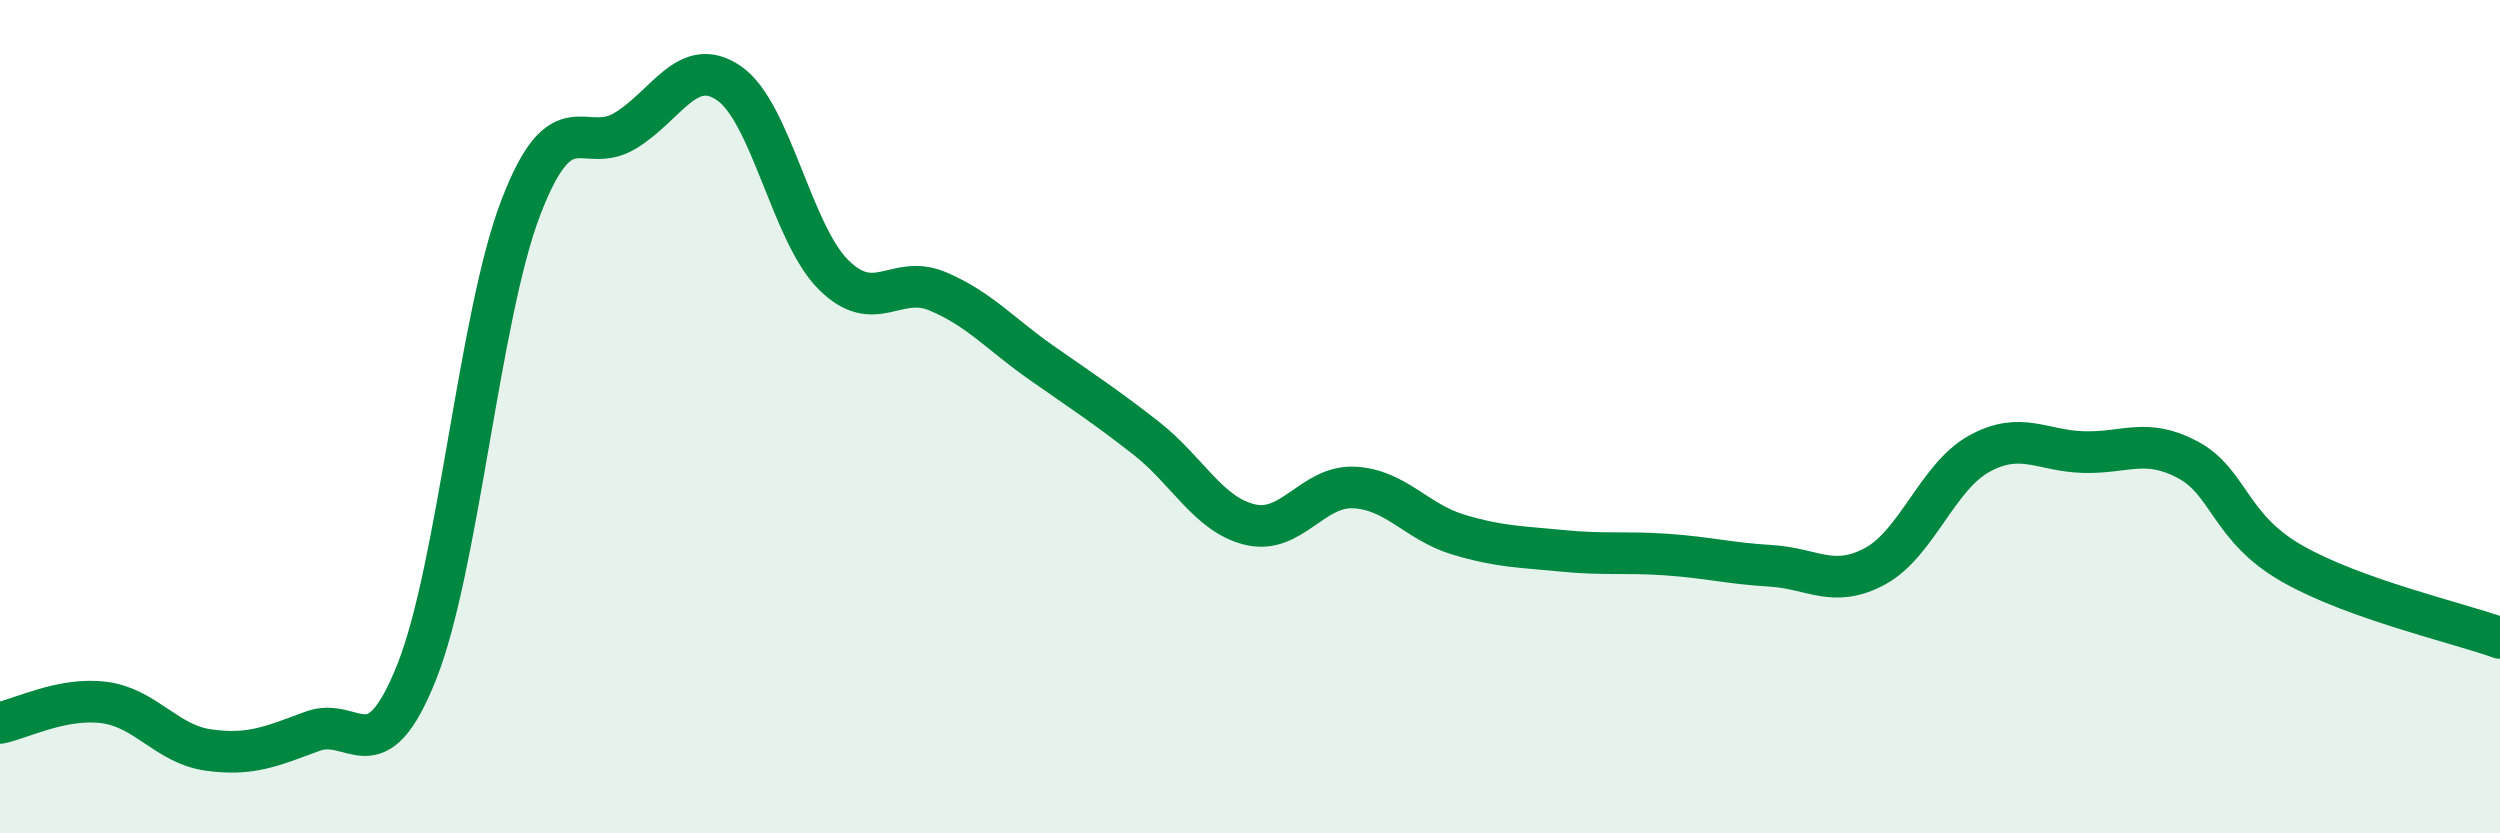 
    <svg width="60" height="20" viewBox="0 0 60 20" xmlns="http://www.w3.org/2000/svg">
      <path
        d="M 0,17.35 C 0.5,17.25 1.5,16.73 2.5,16.86 C 3.5,16.99 4,17.86 5,18 C 6,18.14 6.5,17.92 7.5,17.55 C 8.5,17.18 9,18.64 10,16.13 C 11,13.62 11.5,7.58 12.5,4.98 C 13.5,2.38 14,3.74 15,3.14 C 16,2.54 16.5,1.31 17.5,2 C 18.5,2.69 19,5.59 20,6.59 C 21,7.59 21.5,6.57 22.5,6.99 C 23.5,7.41 24,8.01 25,8.71 C 26,9.41 26.5,9.73 27.5,10.51 C 28.5,11.29 29,12.35 30,12.59 C 31,12.83 31.5,11.65 32.5,11.7 C 33.5,11.75 34,12.53 35,12.83 C 36,13.13 36.5,13.12 37.5,13.22 C 38.5,13.32 39,13.24 40,13.31 C 41,13.38 41.5,13.52 42.5,13.58 C 43.5,13.64 44,14.13 45,13.59 C 46,13.05 46.5,11.44 47.5,10.89 C 48.5,10.34 49,10.82 50,10.85 C 51,10.88 51.5,10.5 52.5,11.03 C 53.5,11.56 53.5,12.66 55,13.52 C 56.5,14.38 59,14.95 60,15.31L60 20L0 20Z"
        fill="#008740"
        opacity="0.1"
        stroke-linecap="round"
        stroke-linejoin="round"
      />
      <path
        d="M 0,17.35 C 0.5,17.25 1.5,16.73 2.5,16.86 C 3.5,16.99 4,17.86 5,18 C 6,18.14 6.5,17.92 7.5,17.55 C 8.5,17.18 9,18.64 10,16.13 C 11,13.62 11.5,7.58 12.5,4.98 C 13.5,2.38 14,3.74 15,3.14 C 16,2.54 16.5,1.31 17.5,2 C 18.5,2.69 19,5.59 20,6.59 C 21,7.59 21.5,6.57 22.5,6.99 C 23.5,7.41 24,8.01 25,8.71 C 26,9.41 26.5,9.73 27.5,10.51 C 28.5,11.29 29,12.35 30,12.59 C 31,12.83 31.5,11.65 32.5,11.7 C 33.5,11.75 34,12.53 35,12.83 C 36,13.13 36.5,13.12 37.5,13.22 C 38.5,13.32 39,13.24 40,13.31 C 41,13.38 41.5,13.52 42.5,13.58 C 43.5,13.64 44,14.13 45,13.59 C 46,13.05 46.5,11.44 47.5,10.89 C 48.5,10.34 49,10.82 50,10.85 C 51,10.88 51.5,10.5 52.5,11.03 C 53.5,11.56 53.5,12.66 55,13.52 C 56.5,14.38 59,14.95 60,15.31"
        stroke="#008740"
        stroke-width="1"
        fill="none"
        stroke-linecap="round"
        stroke-linejoin="round"
      />
    </svg>
  